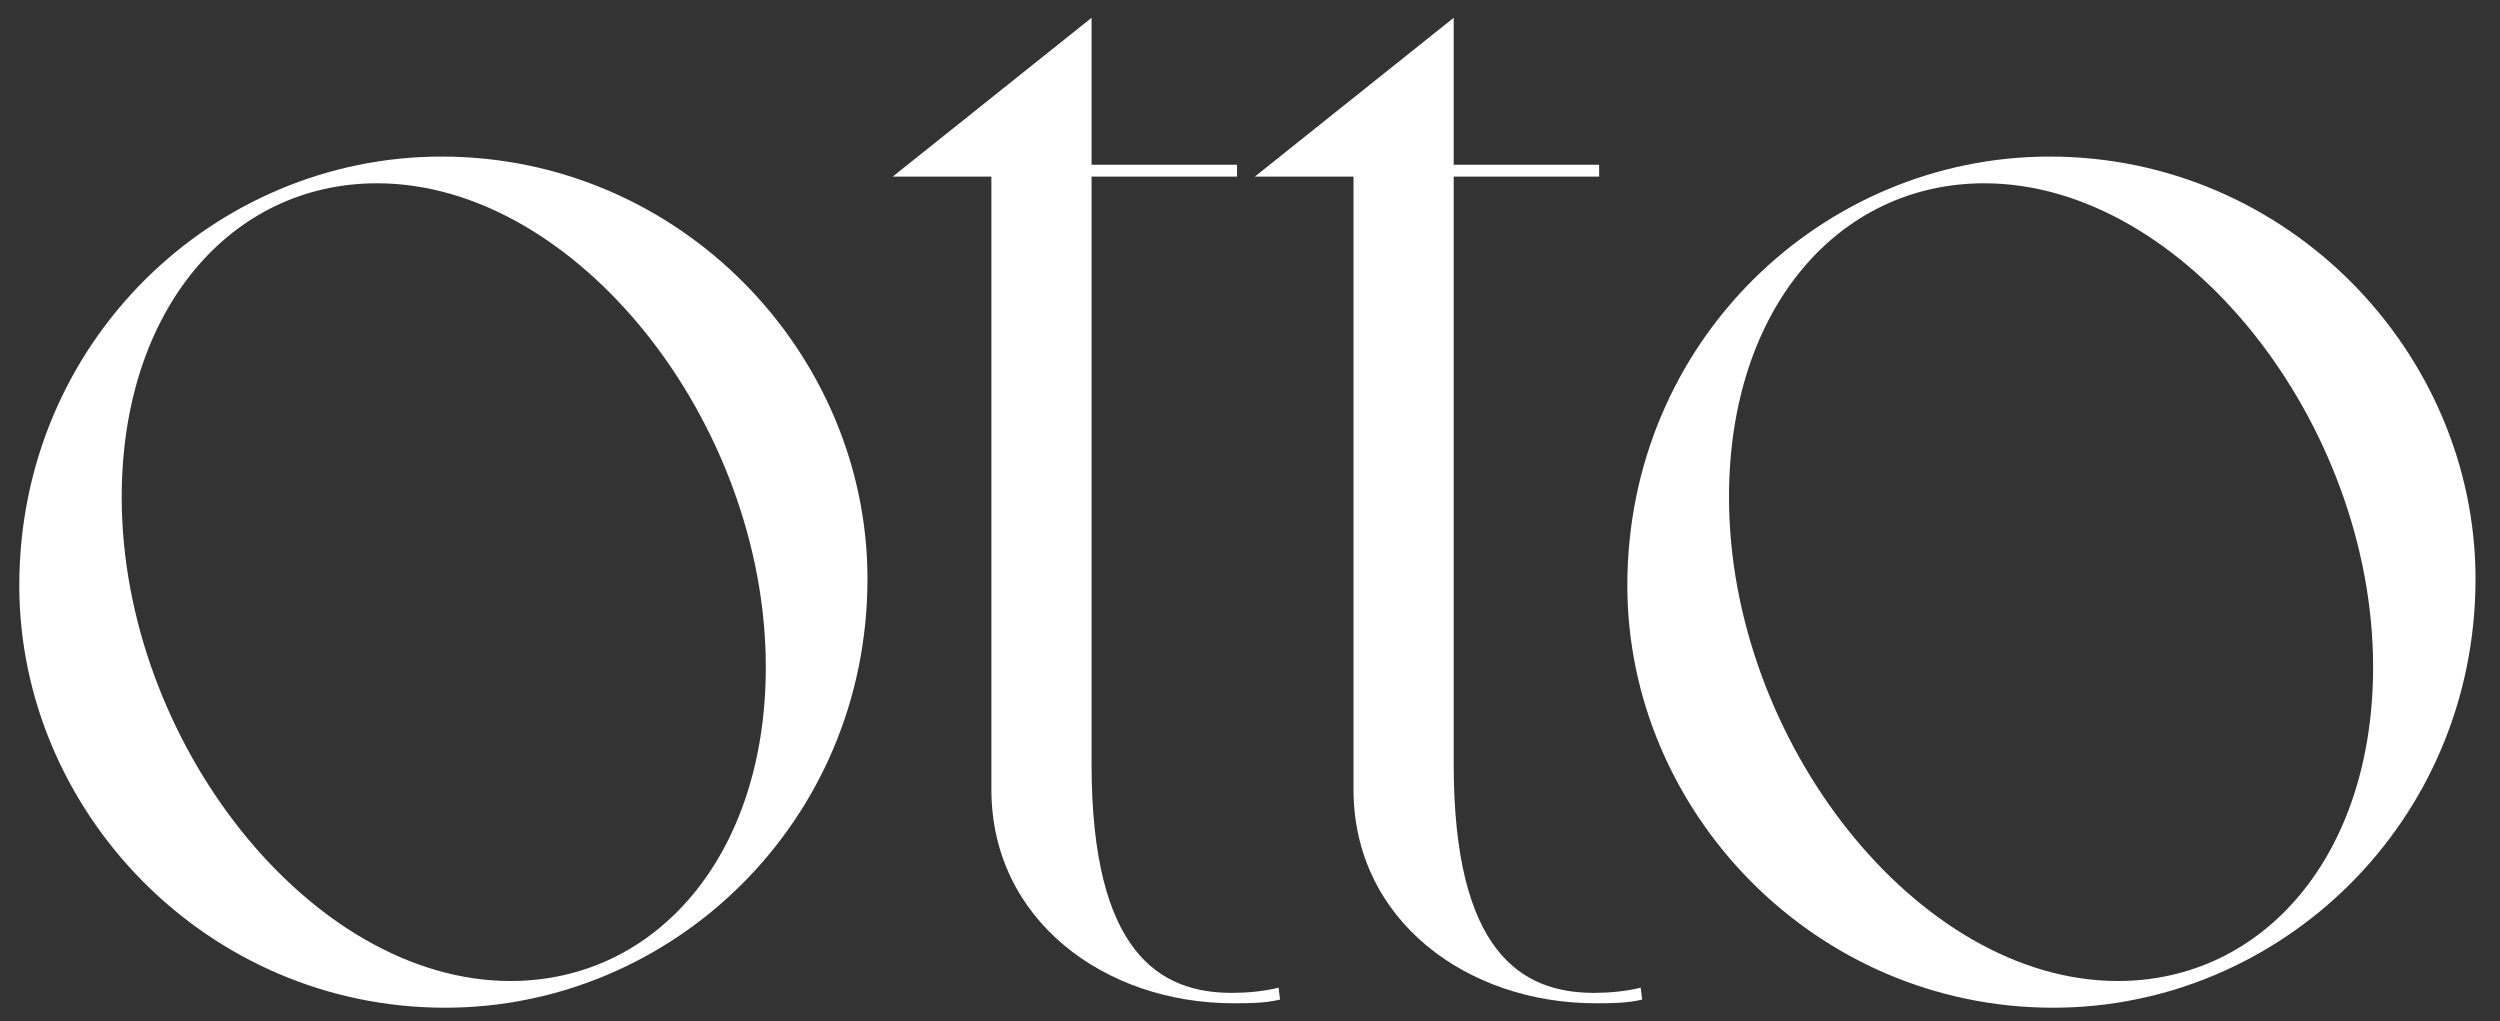 <?xml version="1.0" encoding="UTF-8"?> <!-- Generator: Adobe Illustrator 23.0.1, SVG Export Plug-In . SVG Version: 6.00 Build 0) --> <svg xmlns="http://www.w3.org/2000/svg" xmlns:xlink="http://www.w3.org/1999/xlink" version="1.1" id="Calque_1" x="0px" y="0px" viewBox="0 0 336.9 137.6" style="enable-background:new 0 0 336.9 137.6;" xml:space="preserve"><rect x="0" y="0" width="336.9" height="137.6" fill="#333333" stroke="none"/> <style type="text/css"> .st0{fill:#FFFFFF;} </style> <g> <path class="st0" d="M59.5,21.1c32.2,0,57.4,26.5,57.4,56.9c0,32.8-26.3,57.8-56.9,57.8c-32.2,0-57.4-26.5-57.4-56.9 C2.6,46,28.9,21.1,59.5,21.1z M68.8,132.2c19.6,0,34.4-16.9,34.4-42.3c0-32.8-25.4-65.2-52.4-65.2c-19.6,0-34.4,16.9-34.4,42.3 C16.4,99.8,41.8,132.2,68.8,132.2z"></path> <path class="st0" d="M147.1,2.4v19.8h19.6v1.6h-19.6v79.2c0,25.4,9.2,30.8,18.9,30.8c2,0,4.3-0.2,6.3-0.7l0.2,1.6 c-2,0.5-4.3,0.5-6.3,0.5c-17.3,0-32.6-11.2-32.6-28.8V23.8h-13.3L147.1,2.4z"></path> <path class="st0" d="M195.9,2.4v19.8h19.6v1.6h-19.6v79.2c0,25.4,9.2,30.8,18.9,30.8c2,0,4.3-0.2,6.3-0.7l0.2,1.6 c-2,0.5-4.3,0.5-6.3,0.5c-17.3,0-32.6-11.2-32.6-28.8V23.8h-13.3L195.9,2.4z"></path> <path class="st0" d="M276.2,21.1c32.2,0,57.4,26.5,57.4,56.9c0,32.8-26.3,57.8-56.9,57.8c-32.2,0-57.4-26.5-57.4-56.9 C219.3,46,245.6,21.1,276.2,21.1z M285.4,132.2c19.6,0,34.4-16.9,34.4-42.3c0-32.8-25.4-65.2-52.4-65.2C247.8,24.7,233,41.5,233,67 C233,99.8,258.4,132.2,285.4,132.2z"></path> </g> </svg> 